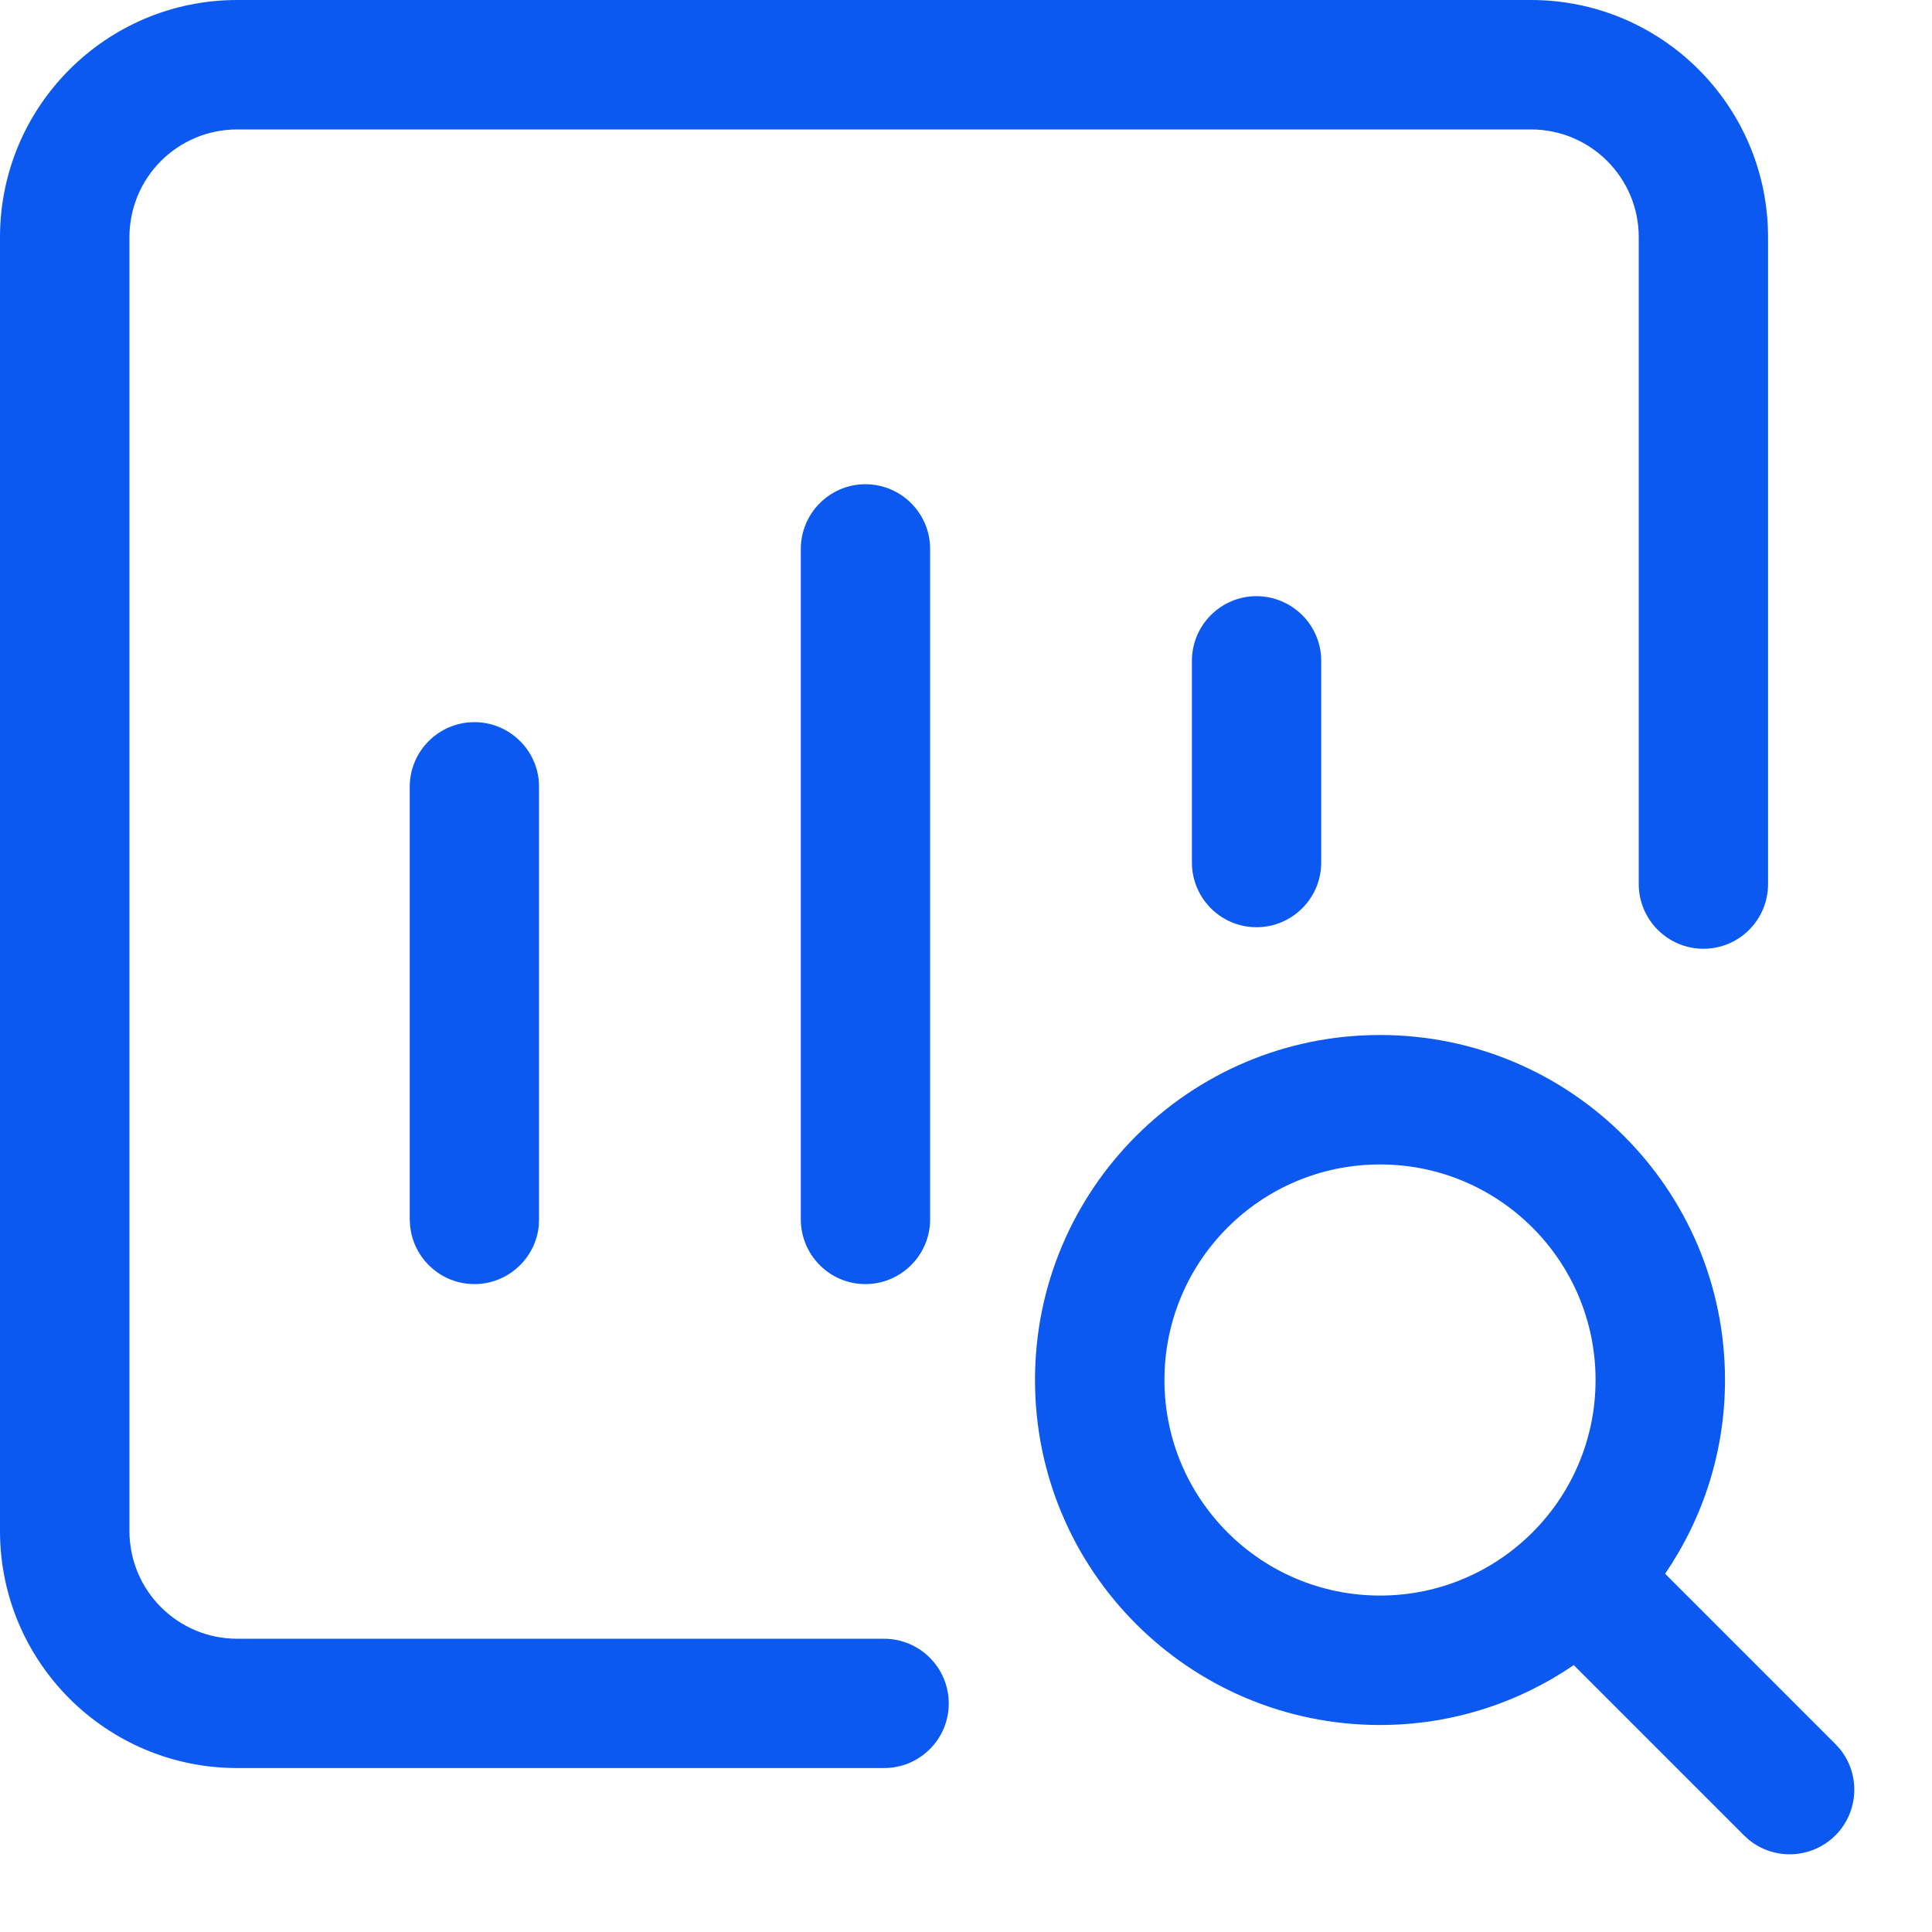 <?xml version="1.0" encoding="utf-8"?>
<svg xmlns="http://www.w3.org/2000/svg" fill="none" height="100%" overflow="visible" preserveAspectRatio="none" style="display: block;" viewBox="0 0 14 14" width="100%">
<path d="M10 7.5C11.381 7.5 12.5 8.619 12.5 10C12.5 10.521 12.339 11.004 12.066 11.404L13.3 12.638L13.332 12.673C13.482 12.857 13.471 13.128 13.3 13.3C13.128 13.471 12.857 13.482 12.673 13.332L12.638 13.3L11.404 12.066C11.004 12.339 10.521 12.5 10 12.5C8.619 12.5 7.5 11.381 7.5 10C7.5 8.619 8.619 7.5 10 7.5ZM11.094 0C12.043 1.00668e-07 12.812 0.77 12.812 1.719V6.406C12.812 6.665 12.603 6.875 12.344 6.875C12.085 6.875 11.875 6.665 11.875 6.406V1.719C11.875 1.287 11.525 0.938 11.094 0.938H1.719C1.287 0.938 0.938 1.287 0.938 1.719V11.094C0.938 11.525 1.287 11.875 1.719 11.875H6.406C6.665 11.875 6.875 12.085 6.875 12.344C6.875 12.603 6.665 12.812 6.406 12.812H1.719C0.77 12.812 5.03325e-09 12.043 0 11.094V1.719C1.00668e-07 0.77 0.77 5.03325e-09 1.719 0H11.094ZM10 8.438C9.137 8.438 8.438 9.137 8.438 10C8.438 10.863 9.137 11.562 10 11.562C10.863 11.562 11.562 10.863 11.562 10C11.562 9.137 10.863 8.438 10 8.438ZM3.438 5.233C3.68 5.233 3.88 5.418 3.904 5.654L3.906 5.702V8.836L3.904 8.884C3.88 9.12 3.68 9.305 3.438 9.305C3.195 9.305 2.996 9.12 2.972 8.884L2.969 8.836V5.702C2.969 5.443 3.179 5.233 3.438 5.233ZM6.271 3.509C6.53 3.509 6.74 3.719 6.74 3.978V8.836C6.74 9.094 6.53 9.305 6.271 9.305C6.013 9.305 5.803 9.095 5.803 8.836V3.978C5.803 3.719 6.013 3.509 6.271 3.509ZM9.105 4.32C9.364 4.321 9.574 4.53 9.574 4.789V6.25C9.574 6.509 9.364 6.719 9.105 6.719C8.847 6.719 8.637 6.509 8.637 6.25V4.789C8.637 4.53 8.847 4.32 9.105 4.32Z" fill="#0C59F2" id="Union"/>
</svg>